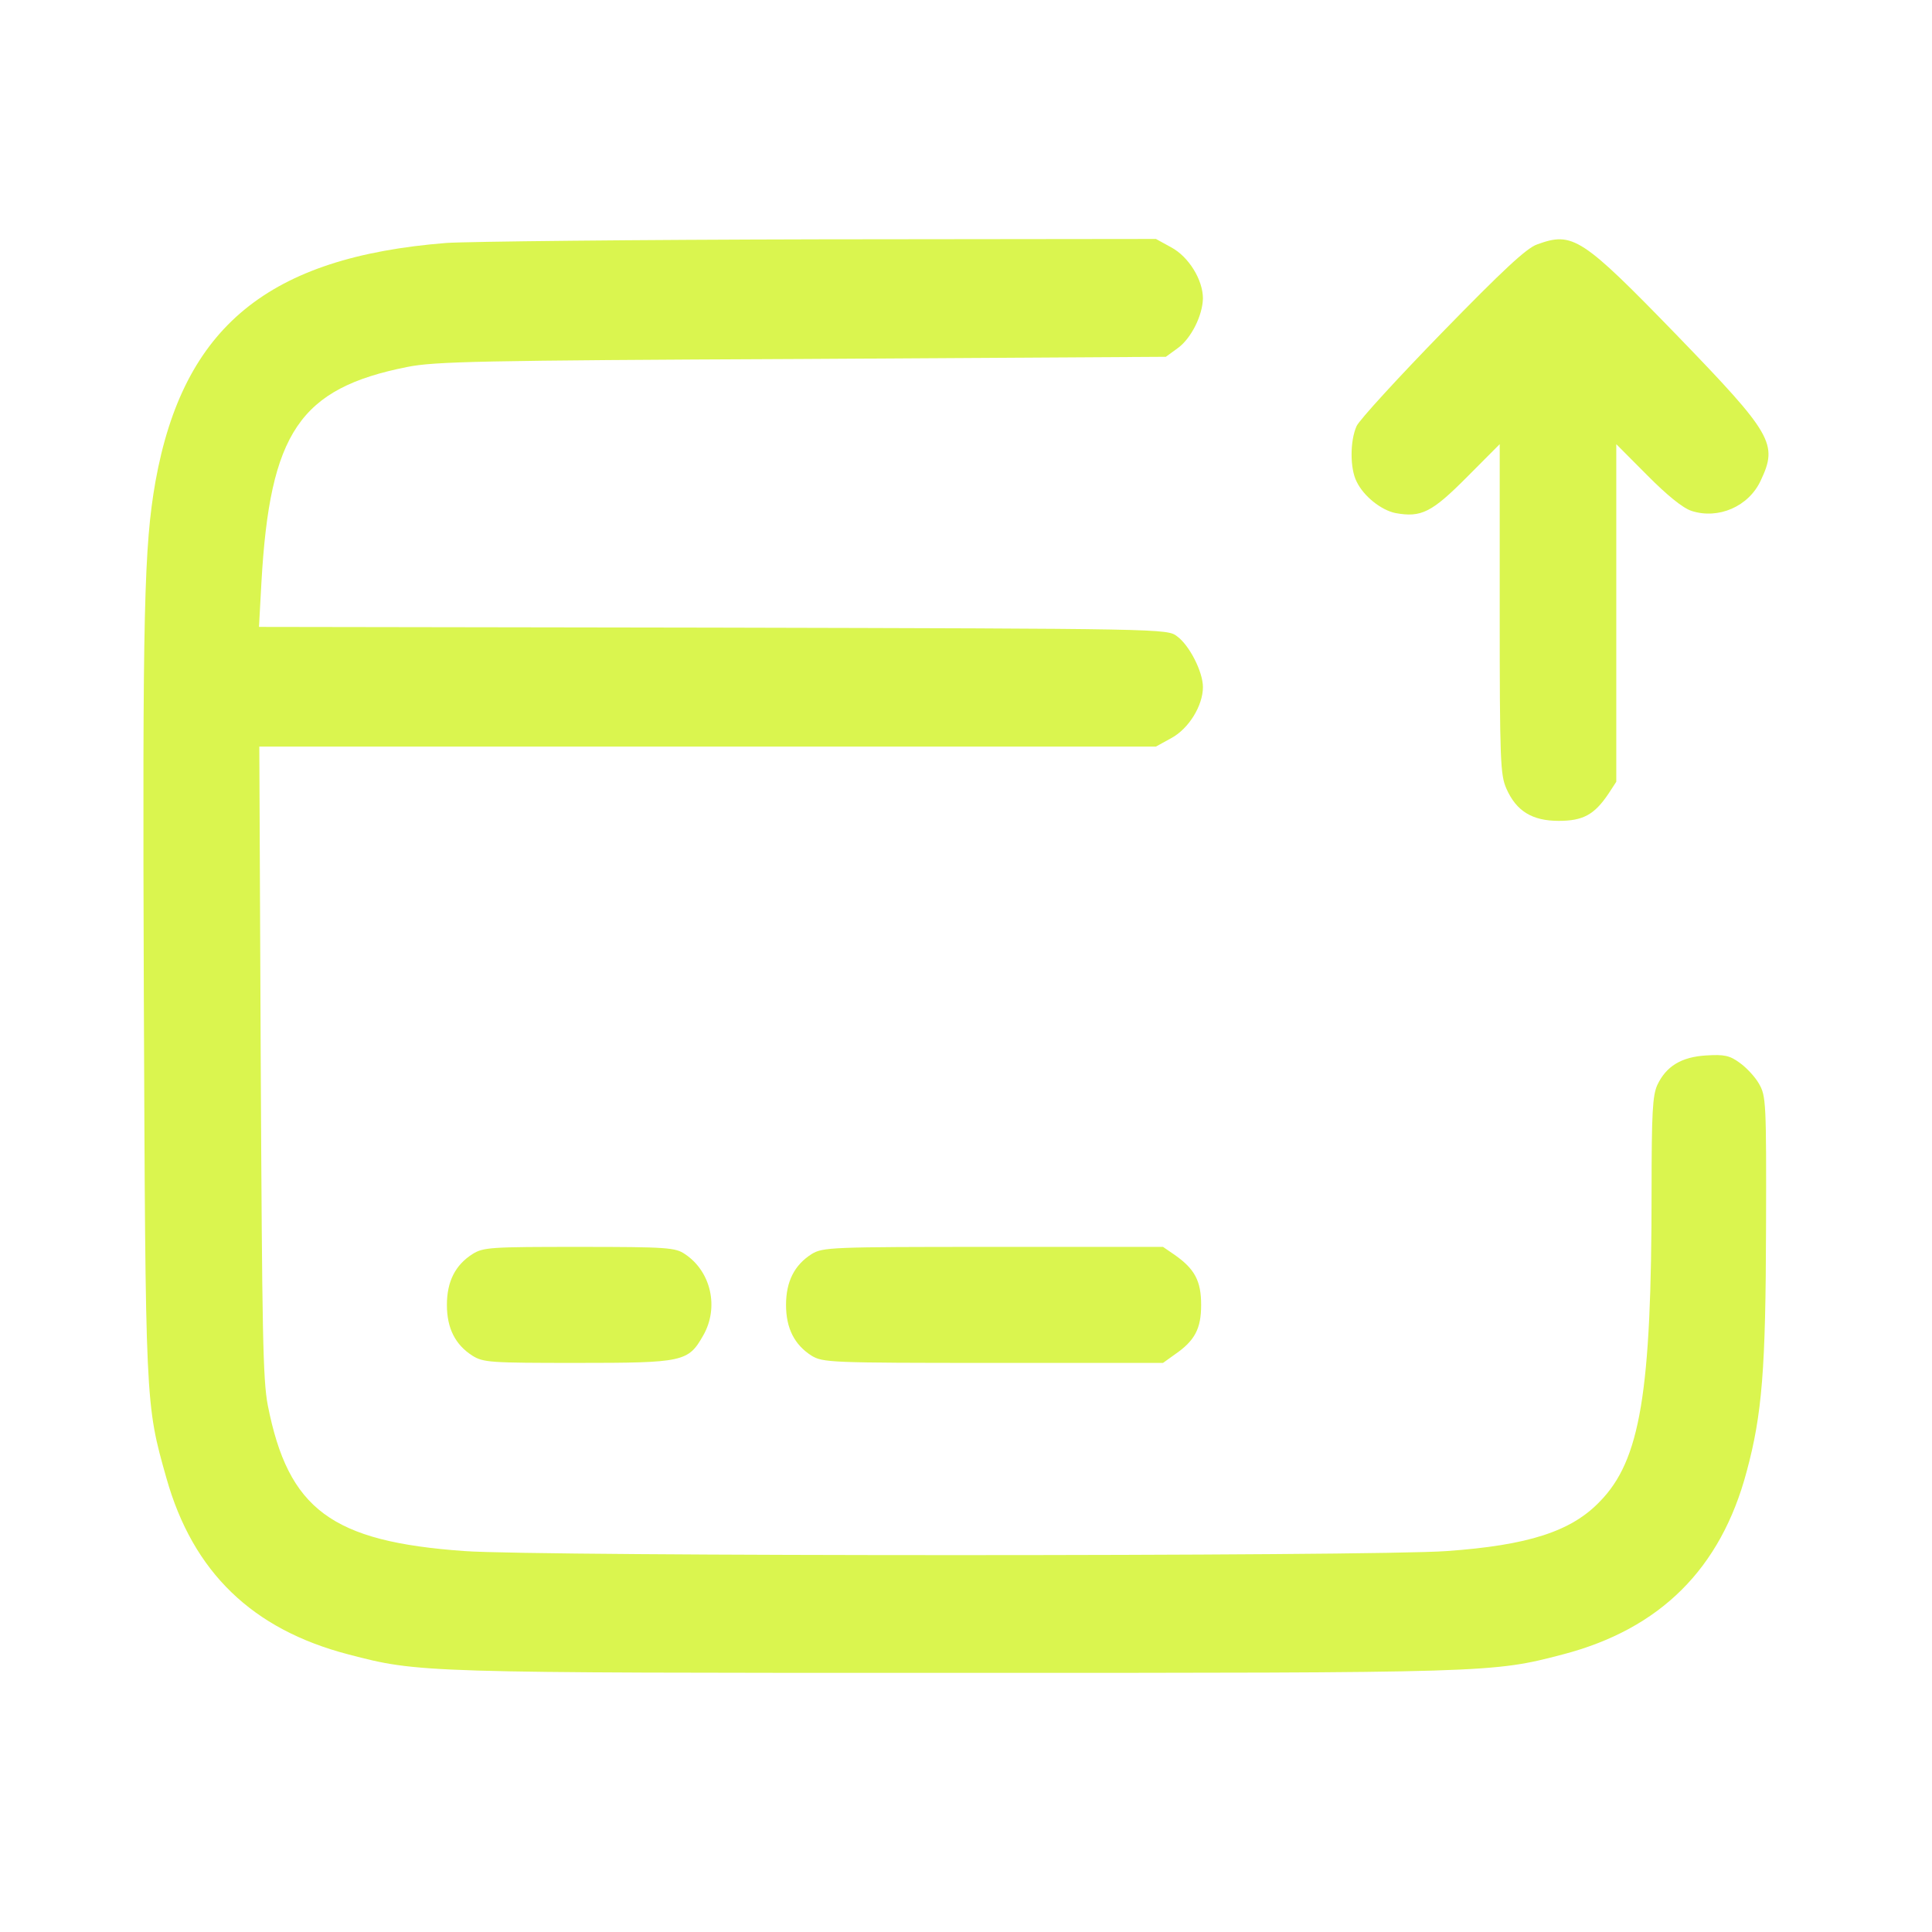 <?xml version="1.0" encoding="UTF-8"?> <svg xmlns="http://www.w3.org/2000/svg" width="41" height="41" viewBox="0 0 41 41" fill="none"><path d="M9.469 5.156C5.698 5.456 3.891 6.933 3.299 10.219C3.059 11.588 3.022 12.919 3.052 21.075C3.089 29.846 3.082 29.777 3.532 31.369C4.094 33.362 5.353 34.578 7.393 35.109C8.892 35.501 8.914 35.501 20.28 35.501C31.645 35.501 31.668 35.501 33.167 35.109C35.229 34.57 36.518 33.293 37.066 31.231C37.395 30.015 37.471 29.053 37.478 26.076C37.486 23.375 37.478 23.26 37.328 22.998C37.246 22.852 37.058 22.652 36.916 22.552C36.706 22.398 36.586 22.375 36.211 22.398C35.679 22.429 35.356 22.629 35.169 23.029C35.071 23.252 35.049 23.606 35.049 25.283C35.049 29.561 34.809 30.992 33.947 31.869C33.34 32.5 32.432 32.793 30.701 32.916C29.164 33.031 11.396 33.031 9.859 32.916C7.033 32.716 6.118 32.031 5.683 29.823C5.578 29.277 5.563 28.299 5.533 22.514L5.503 15.843H15.017H24.531L24.853 15.666C25.228 15.466 25.528 14.973 25.528 14.581C25.528 14.258 25.243 13.696 24.98 13.504C24.771 13.342 24.726 13.342 15.13 13.319L5.496 13.304L5.548 12.358C5.728 9.18 6.358 8.241 8.645 7.787C9.222 7.672 10.174 7.649 17.019 7.618L24.741 7.572L24.995 7.387C25.28 7.18 25.52 6.695 25.528 6.333C25.528 5.941 25.228 5.448 24.853 5.248L24.531 5.071L17.401 5.079C13.48 5.087 9.912 5.125 9.469 5.156Z" fill="#DAF54F"></path><path d="M32.62 5.187C32.395 5.264 31.886 5.741 30.611 7.049C29.674 8.011 28.849 8.911 28.789 9.042C28.647 9.357 28.647 9.942 28.789 10.219C28.939 10.534 29.314 10.827 29.614 10.888C30.161 10.988 30.386 10.873 31.128 10.127L31.826 9.426V12.927C31.826 16.166 31.84 16.443 31.968 16.736C32.178 17.213 32.515 17.42 33.078 17.42C33.595 17.42 33.835 17.29 34.135 16.843L34.3 16.59V13.012V9.426L34.959 10.088C35.379 10.511 35.709 10.78 35.896 10.842C36.466 11.027 37.111 10.75 37.366 10.196C37.733 9.419 37.621 9.219 35.589 7.118C33.565 5.033 33.377 4.91 32.62 5.187Z" fill="#DAF54F"></path><path d="M10.024 26.615C9.664 26.846 9.484 27.192 9.484 27.692C9.484 28.192 9.664 28.538 10.024 28.769C10.257 28.915 10.406 28.923 12.243 28.923C14.5 28.923 14.605 28.9 14.92 28.346C15.264 27.753 15.092 26.984 14.537 26.615C14.335 26.476 14.17 26.461 12.296 26.461C10.406 26.461 10.257 26.468 10.024 26.615Z" fill="#DAF54F"></path><path d="M17.221 26.615C16.861 26.846 16.681 27.192 16.681 27.692C16.681 28.192 16.861 28.538 17.221 28.769C17.461 28.915 17.611 28.923 21.075 28.923H24.681L24.928 28.746C25.355 28.453 25.49 28.2 25.49 27.692C25.49 27.184 25.355 26.93 24.928 26.63L24.681 26.461H21.075C17.611 26.461 17.461 26.468 17.221 26.615Z" fill="#DAF54F"></path></svg> 